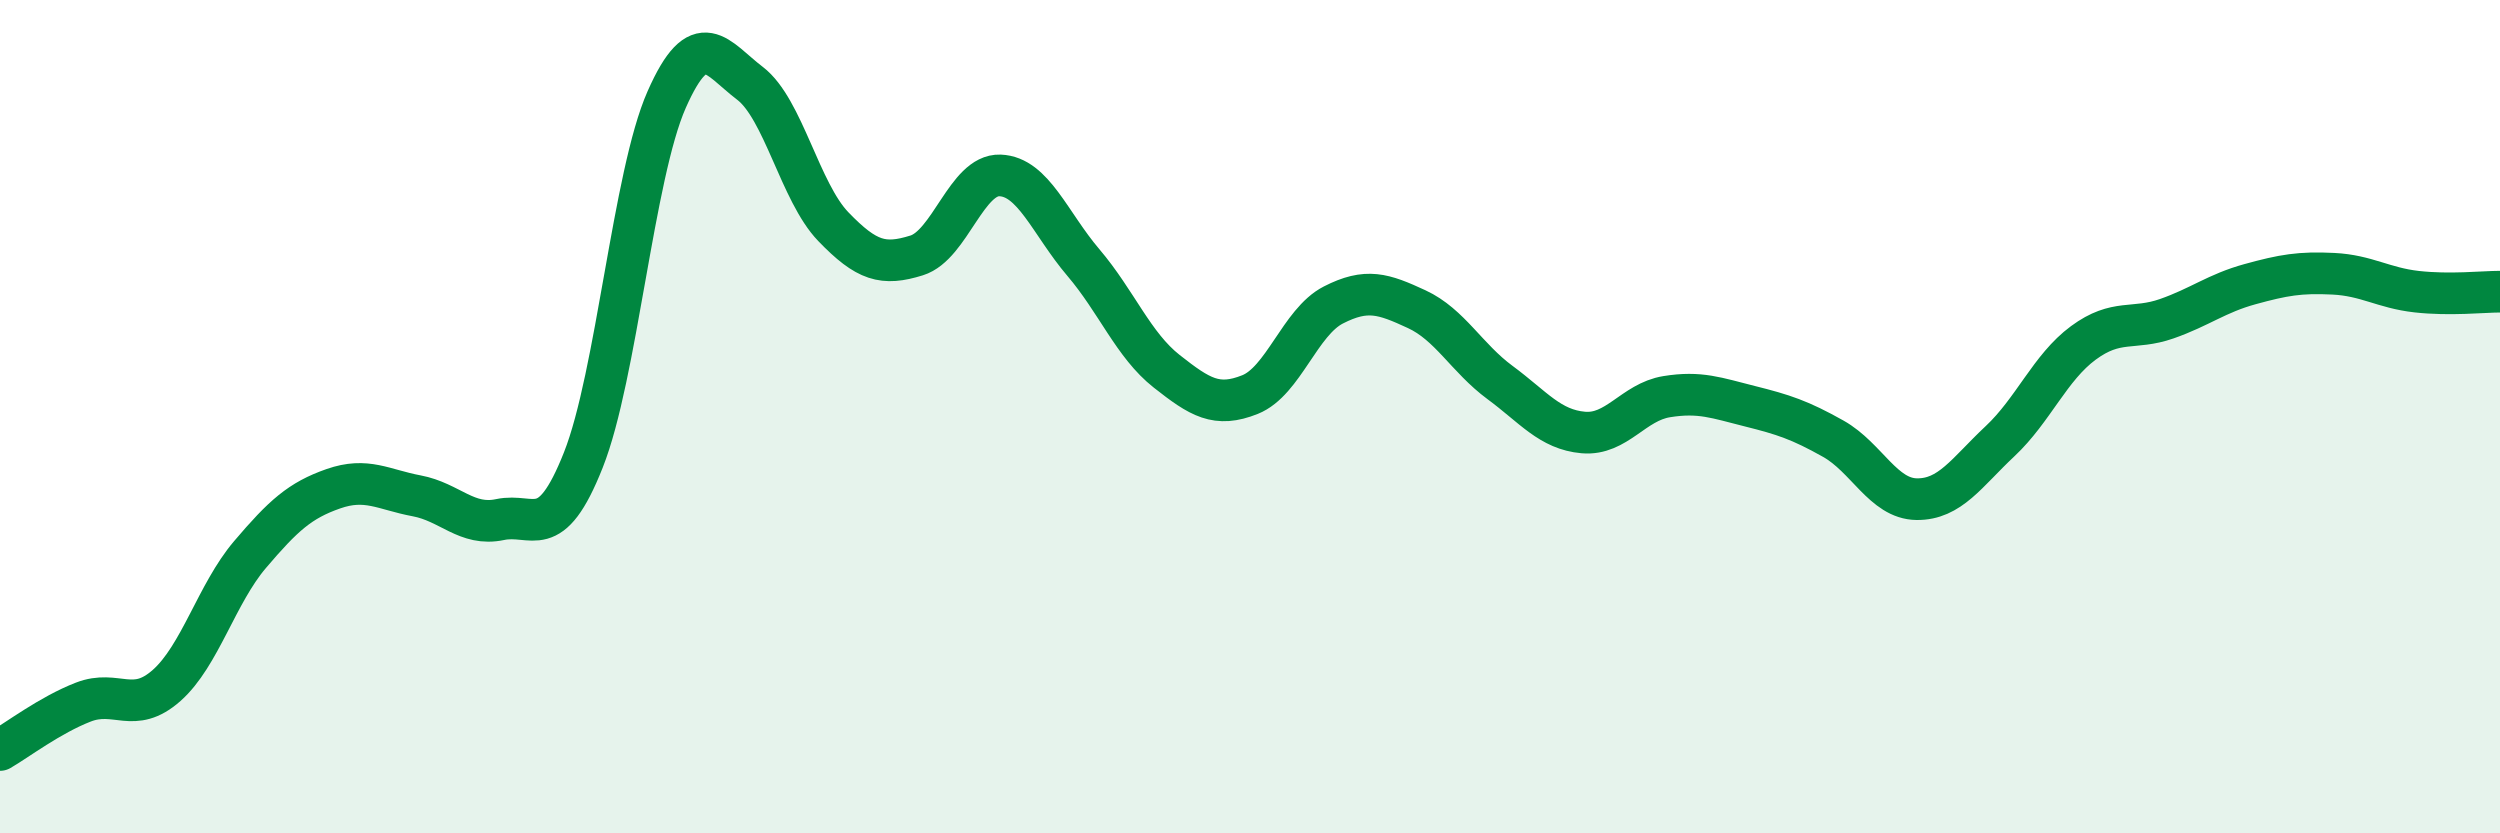 
    <svg width="60" height="20" viewBox="0 0 60 20" xmlns="http://www.w3.org/2000/svg">
      <path
        d="M 0,18 C 0.4,17.77 1.2,17.16 2,16.85 C 2.8,16.54 3.2,17.16 4,16.45 C 4.8,15.74 5.2,14.25 6,13.31 C 6.8,12.37 7.2,12.01 8,11.73 C 8.8,11.45 9.2,11.75 10,11.9 C 10.8,12.05 11.2,12.64 12,12.47 C 12.8,12.3 13.2,13.06 14,11.04 C 14.8,9.02 15.2,4.2 16,2.39 C 16.8,0.58 17.2,1.39 18,2 C 18.8,2.61 19.2,4.61 20,5.44 C 20.8,6.27 21.2,6.38 22,6.13 C 22.8,5.88 23.2,4.18 24,4.21 C 24.8,4.24 25.2,5.36 26,6.3 C 26.8,7.24 27.2,8.28 28,8.91 C 28.8,9.54 29.2,9.79 30,9.47 C 30.8,9.15 31.2,7.73 32,7.32 C 32.8,6.91 33.2,7.05 34,7.42 C 34.8,7.79 35.2,8.59 36,9.18 C 36.8,9.77 37.2,10.31 38,10.38 C 38.8,10.45 39.2,9.65 40,9.52 C 40.8,9.39 41.2,9.55 42,9.75 C 42.8,9.95 43.2,10.08 44,10.53 C 44.8,10.98 45.2,11.97 46,11.98 C 46.8,11.99 47.2,11.34 48,10.59 C 48.8,9.84 49.2,8.82 50,8.23 C 50.8,7.64 51.2,7.93 52,7.65 C 52.8,7.37 53.2,7.04 54,6.82 C 54.8,6.6 55.2,6.53 56,6.57 C 56.8,6.61 57.2,6.91 58,7 C 58.8,7.09 59.6,7 60,7L60 20L0 20Z"
        fill="#008740"
        opacity="0.1"
        stroke-linecap="round"
        stroke-linejoin="round"
      />
      <path
        d="M 0,18 C 0.4,17.77 1.2,17.16 2,16.85 C 2.8,16.54 3.2,17.16 4,16.45 C 4.8,15.74 5.2,14.25 6,13.31 C 6.8,12.37 7.2,12.01 8,11.73 C 8.8,11.45 9.2,11.75 10,11.9 C 10.8,12.05 11.2,12.64 12,12.47 C 12.8,12.3 13.2,13.06 14,11.04 C 14.8,9.02 15.2,4.2 16,2.39 C 16.8,0.58 17.2,1.39 18,2 C 18.8,2.61 19.2,4.61 20,5.44 C 20.8,6.27 21.2,6.38 22,6.13 C 22.8,5.88 23.2,4.18 24,4.21 C 24.8,4.24 25.2,5.36 26,6.3 C 26.8,7.24 27.2,8.28 28,8.91 C 28.8,9.54 29.2,9.79 30,9.47 C 30.8,9.15 31.2,7.73 32,7.32 C 32.8,6.91 33.2,7.05 34,7.42 C 34.8,7.79 35.2,8.59 36,9.18 C 36.8,9.77 37.2,10.31 38,10.38 C 38.8,10.45 39.2,9.65 40,9.52 C 40.8,9.39 41.2,9.55 42,9.75 C 42.8,9.95 43.2,10.08 44,10.53 C 44.8,10.98 45.2,11.97 46,11.98 C 46.8,11.99 47.2,11.34 48,10.59 C 48.8,9.84 49.2,8.82 50,8.23 C 50.8,7.64 51.2,7.93 52,7.65 C 52.8,7.37 53.2,7.04 54,6.82 C 54.8,6.6 55.2,6.53 56,6.57 C 56.8,6.61 57.2,6.91 58,7 C 58.8,7.09 59.6,7 60,7"
        stroke="#008740"
        stroke-width="1"
        fill="none"
        stroke-linecap="round"
        stroke-linejoin="round"
      />
    </svg>
  